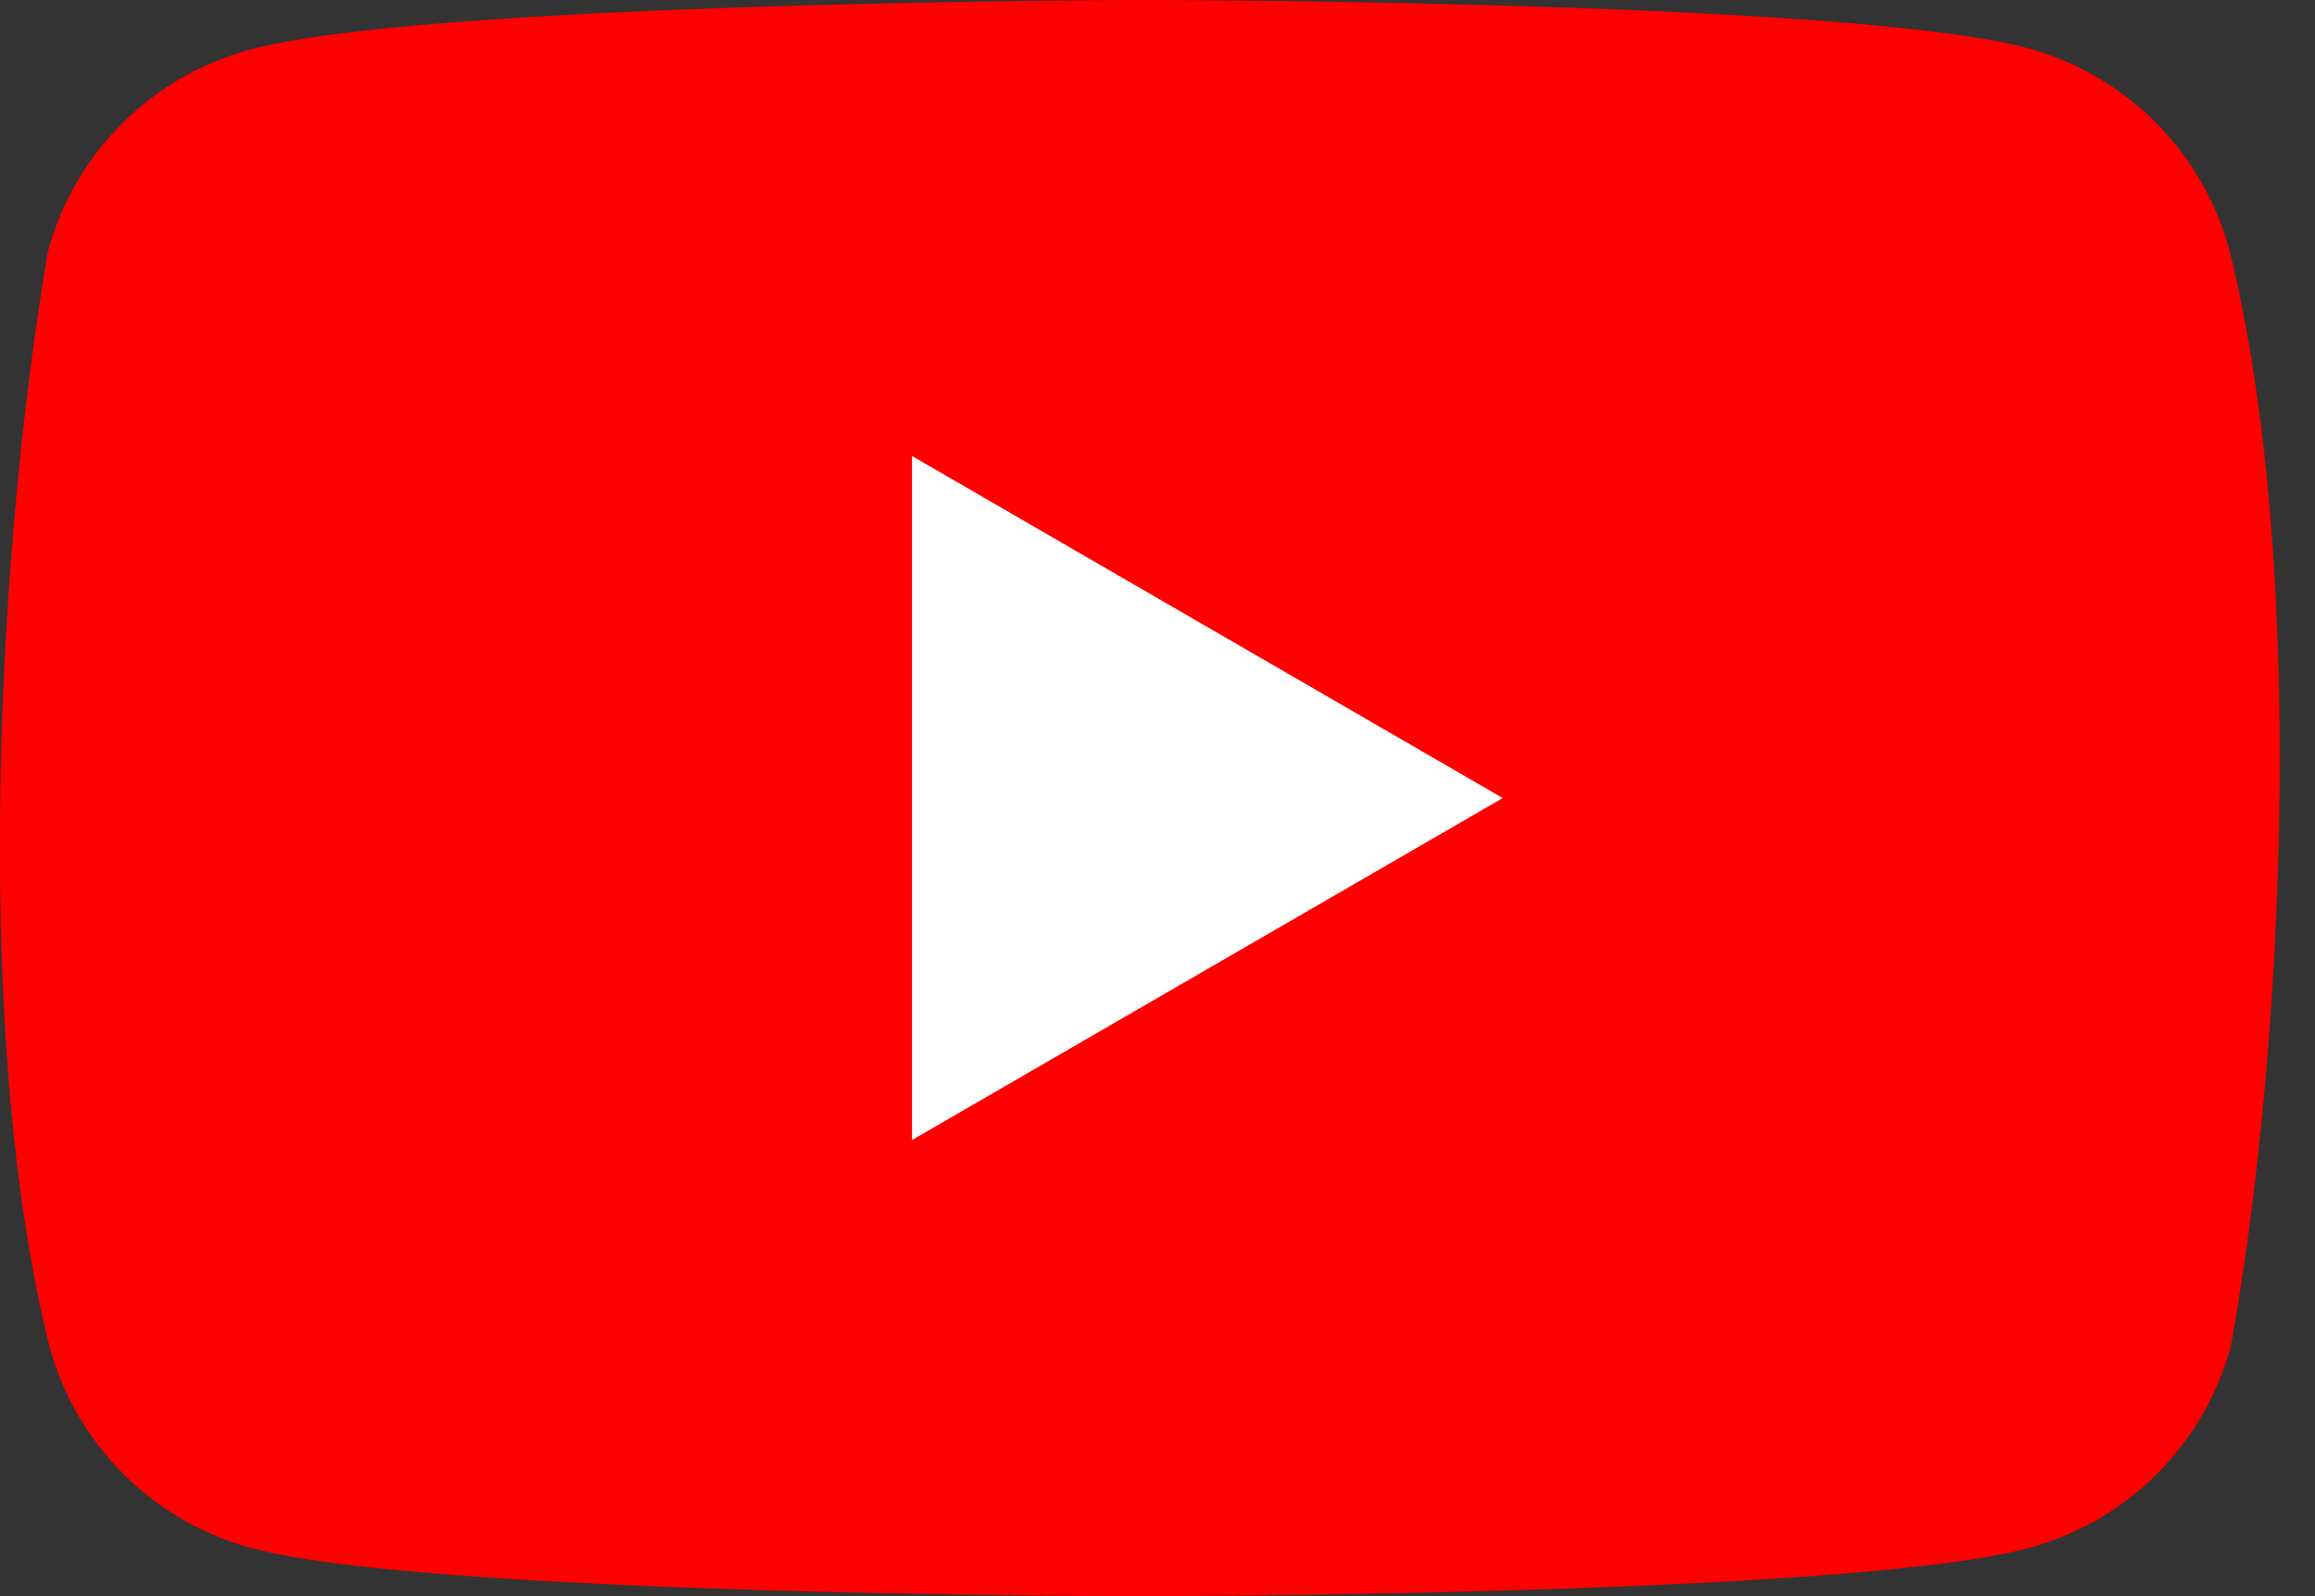 <svg xmlns="http://www.w3.org/2000/svg" width="29" height="20" fill="none"><rect width="100%" height="100%" fill="#333333" stroke="none"/><path fill="red" d="M27.927 3.132A3.59 3.59 0 0 0 25.4.604C23.184 0 14.264 0 14.264 0S5.344.018 3.13.623A3.59 3.59 0 0 0 .6 3.15c-.67 3.938-.93 9.938.019 13.718a3.59 3.59 0 0 0 2.527 2.528C5.363 20 14.283 20 14.283 20s8.92 0 11.135-.604a3.59 3.59 0 0 0 2.528-2.528c.707-3.943.925-9.94-.019-13.736Z"/><path fill="#fff" d="m11.425 14.285 7.4-4.285-7.4-4.286v8.571Z"/></svg>